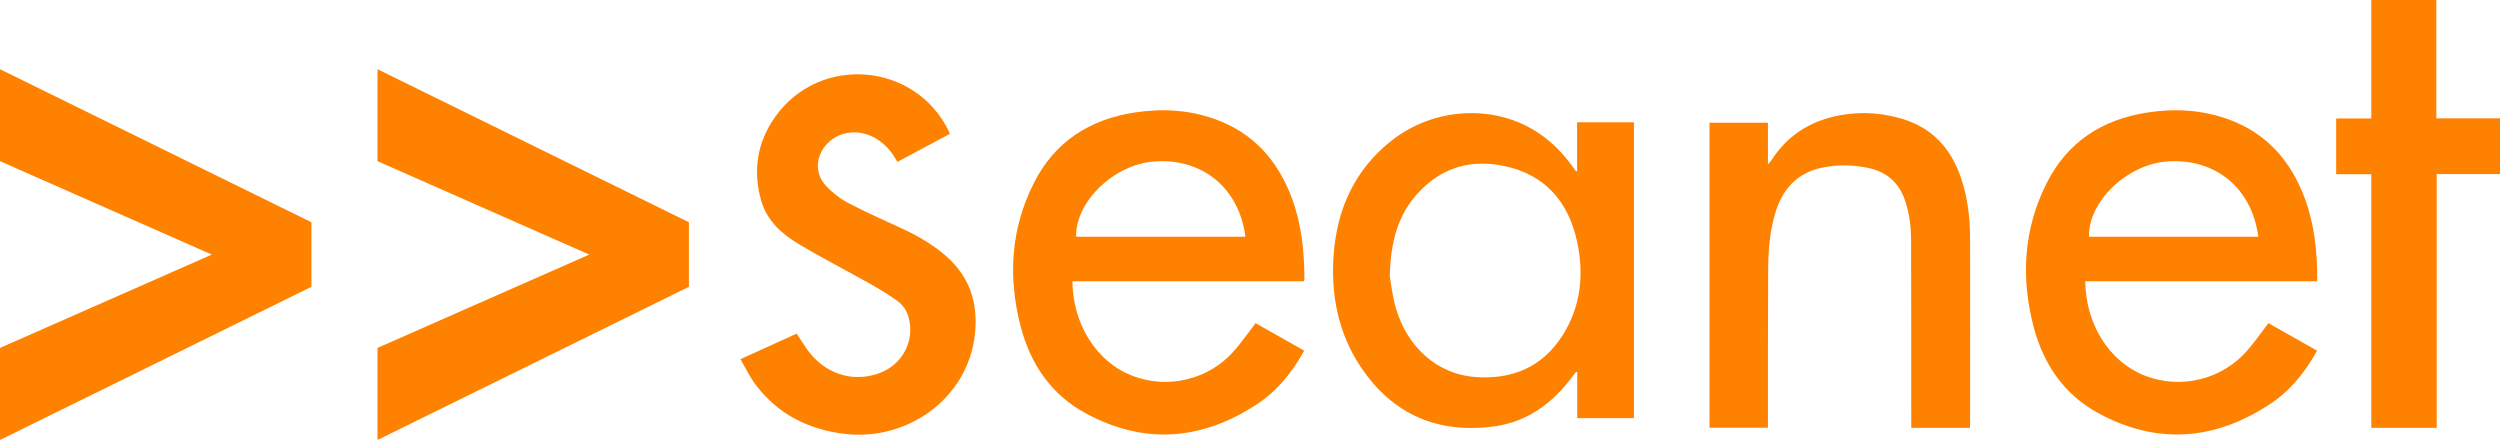 <?xml version="1.0" encoding="UTF-8"?>
<svg id="Layer_2" data-name="Layer 2" xmlns="http://www.w3.org/2000/svg" viewBox="0 0 311 54.73">
  <defs>
    <style>
      .cls-1 {
        fill: #ff8100;
        stroke-width: 0px;
      }
    </style>
  </defs>
  <g id="Layer_1-2" data-name="Layer 1">
    <g>
      <path class="cls-1" d="m196.19,21.25v-6.04h7.07v36.81h-7.05v-5.7s-.09-.04-.14-.06c-.14.18-.28.36-.42.54-2.45,3.29-5.56,5.65-9.68,6.23-7.03.98-12.7-1.42-16.68-7.36-2.84-4.24-3.76-9.03-3.38-14.05.43-5.69,2.65-10.55,7.23-14.15,5.24-4.11,12.66-4.53,18.06-1.05,1.78,1.15,3.24,2.64,4.47,4.36.13.18.26.36.39.54.05-.02.1-.04.15-.06Zm-23.3,13.14c.15.83.32,2.45.77,3.99,1.39,4.69,5.02,8.21,10.02,8.53,4.48.29,8.17-1.26,10.65-5.11,2.34-3.63,2.75-7.66,1.85-11.79-1.06-4.85-3.89-8.2-8.88-9.32-4.13-.93-7.79.05-10.75,3.16-2.58,2.72-3.56,6.07-3.66,10.53Z"/>
      <path class="cls-1" d="m156.19,40.2c2,1.13,4.01,2.27,6.05,3.42-1.49,2.73-3.39,5.04-5.93,6.7-6.86,4.49-14.01,5.02-21.26,1.09-4.25-2.3-6.84-6.09-8.06-10.72-1.62-6.16-1.27-12.22,1.64-17.96,2.58-5.09,6.9-7.87,12.48-8.73,3.4-.53,6.77-.35,10.04.82,4.79,1.72,7.83,5.17,9.57,9.86,1.19,3.23,1.54,6.59,1.55,10,0,.08-.02.16-.05.31h-28.81c.03,5.08,2.79,10.01,7.57,11.8,4.35,1.63,9.39.43,12.51-3.11.96-1.09,1.78-2.28,2.71-3.49Zm-1.26-10.75c-.78-6.07-5.37-9.82-11.38-9.36-4.98.38-9.78,5-9.68,9.36h21.06Z"/>
      <path class="cls-1" d="m282.19,40.2c2,1.13,4.01,2.27,6.05,3.42-1.49,2.73-3.39,5.04-5.93,6.7-6.86,4.49-14.01,5.02-21.26,1.09-4.25-2.3-6.84-6.09-8.06-10.72-1.62-6.16-1.27-12.22,1.64-17.96,2.58-5.09,6.9-7.87,12.48-8.73,3.4-.53,6.77-.35,10.04.82,4.79,1.72,7.83,5.17,9.57,9.86,1.19,3.23,1.54,6.59,1.55,10,0,.08-.02.16-.05.31h-28.81c.03,5.08,2.79,10.01,7.57,11.8,4.35,1.63,9.39.43,12.51-3.11.96-1.09,1.78-2.28,2.71-3.49Zm-1.26-10.75c-.78-6.07-5.37-9.82-11.38-9.36-4.98.38-9.78,5-9.68,9.36h21.06Z"/>
      <path class="cls-1" d="m245.08,53.23h-7.32c0-.3,0-.56,0-.83,0-7.46,0-14.92-.02-22.38,0-1.72-.19-3.42-.75-5.07-.74-2.2-2.24-3.54-4.5-4.04-1.93-.42-3.87-.46-5.8-.06-3.18.66-5,2.73-5.88,5.76-.65,2.24-.84,4.54-.85,6.85-.04,6.32-.02,12.63-.03,18.95,0,.25,0,.51,0,.8h-7.27V15.27h7.27v5.19c.22-.26.33-.37.41-.49,2.16-3.39,5.33-5.19,9.24-5.74,2.42-.34,4.82-.13,7.16.59,3.7,1.14,5.98,3.7,7.2,7.28.86,2.51,1.14,5.12,1.14,7.76.02,7.65,0,15.3,0,22.96,0,.12-.01.25-.02.42Z"/>
      <path class="cls-1" d="m92.09,44.69c2.45-1.11,4.71-2.14,7.02-3.19.43.66.83,1.31,1.27,1.93,2.12,3.01,5.53,4.18,8.85,3.05,2.97-1.01,4.59-3.98,3.82-6.95-.24-.94-.79-1.67-1.56-2.2-1.04-.72-2.12-1.39-3.22-2.01-2.95-1.66-5.96-3.2-8.86-4.93-2.15-1.28-4.02-2.94-4.73-5.47-1.04-3.7-.49-7.2,1.72-10.34,5.54-7.89,17.58-6.84,21.69,1.86.02.04.02.09.04.23-2.14,1.14-4.3,2.29-6.5,3.47-.67-1.23-1.51-2.25-2.71-2.94-2.07-1.19-4.5-.92-6.03.69-1.43,1.51-1.57,3.7-.14,5.22.8.86,1.79,1.63,2.83,2.17,2.26,1.19,4.62,2.2,6.93,3.29,1.9.9,3.69,1.96,5.27,3.36,2.91,2.6,3.92,5.88,3.5,9.66-.89,8.06-8.47,13.28-16.14,12.39-4.58-.53-8.4-2.46-11.19-6.19-.69-.93-1.19-2-1.85-3.12Z"/>
      <path class="cls-1" d="m294.99,14.75V0h8.09v14.72h7.93v6.93h-7.88v31.58h-8.14v-31.56h-4.37v-6.93h4.38Z"/>
      <polygon class="cls-1" points="46.96 8.61 46.96 20.05 73.3 31.67 46.96 43.28 46.96 54.73 85.7 35.68 85.7 31.67 85.7 27.65 46.96 8.61"/>
      <polygon class="cls-1" points="0 8.61 0 20.05 26.35 31.67 0 43.28 0 54.73 38.74 35.68 38.74 31.67 38.74 27.65 0 8.61"/>
    </g>
  </g>
</svg>